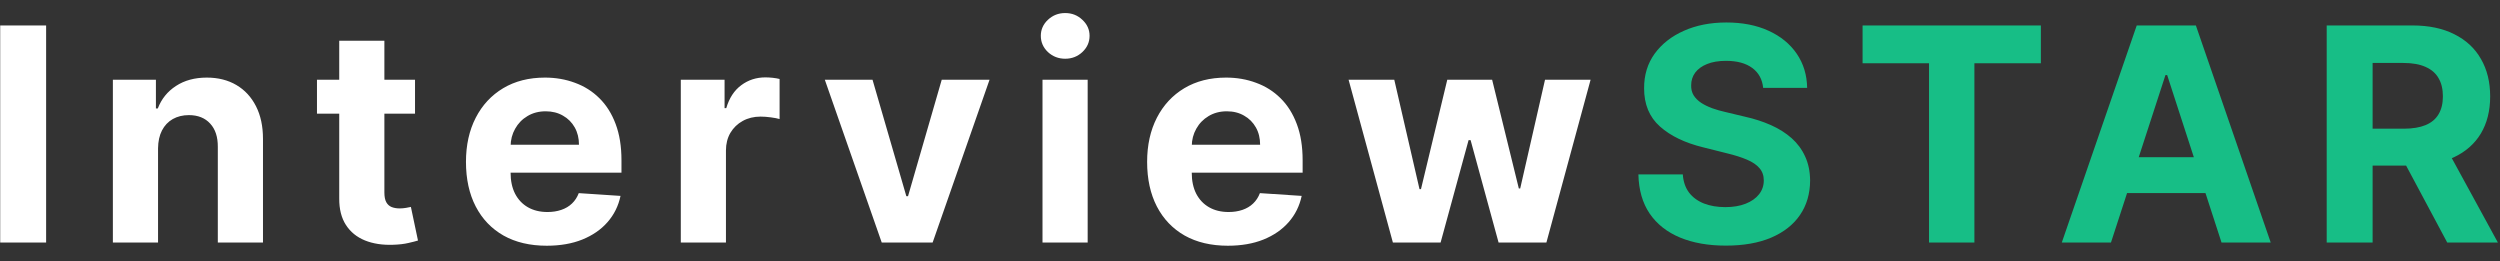 <svg width="134" height="14" viewBox="0 0 134 14" fill="none" xmlns="http://www.w3.org/2000/svg">
<rect x="0" y="0" width="134" height="14" fill="#333333" stroke="none"/>
<path d="M2.472 1.364V13H0.011V1.364H2.472ZM8.471 7.955V13H6.05V4.273H8.357V5.812H8.459C8.653 5.305 8.976 4.903 9.431 4.608C9.886 4.309 10.437 4.159 11.084 4.159C11.69 4.159 12.219 4.292 12.67 4.557C13.12 4.822 13.471 5.201 13.721 5.693C13.971 6.182 14.096 6.765 14.096 7.443V13H11.675V7.875C11.679 7.341 11.543 6.924 11.266 6.625C10.99 6.322 10.609 6.17 10.124 6.17C9.798 6.17 9.511 6.241 9.261 6.381C9.014 6.521 8.821 6.725 8.681 6.994C8.545 7.259 8.475 7.58 8.471 7.955ZM22.245 4.273V6.091H16.99V4.273H22.245ZM18.183 2.182H20.603V10.318C20.603 10.542 20.637 10.716 20.706 10.841C20.774 10.962 20.869 11.047 20.99 11.097C21.115 11.146 21.259 11.171 21.422 11.171C21.535 11.171 21.649 11.161 21.762 11.142C21.876 11.119 21.963 11.102 22.024 11.091L22.404 12.892C22.283 12.93 22.113 12.973 21.893 13.023C21.674 13.076 21.406 13.108 21.092 13.119C20.509 13.142 19.997 13.064 19.558 12.886C19.122 12.708 18.783 12.432 18.541 12.057C18.299 11.682 18.179 11.208 18.183 10.636V2.182ZM29.306 13.171C28.408 13.171 27.635 12.989 26.988 12.625C26.344 12.258 25.847 11.739 25.499 11.068C25.15 10.394 24.976 9.597 24.976 8.676C24.976 7.778 25.15 6.991 25.499 6.312C25.847 5.634 26.338 5.106 26.971 4.727C27.607 4.348 28.353 4.159 29.209 4.159C29.785 4.159 30.321 4.252 30.817 4.438C31.317 4.619 31.753 4.894 32.124 5.261C32.499 5.629 32.791 6.091 32.999 6.648C33.207 7.201 33.311 7.848 33.311 8.591V9.256H25.942V7.756H31.033C31.033 7.407 30.957 7.098 30.806 6.83C30.654 6.561 30.444 6.35 30.175 6.199C29.91 6.044 29.601 5.966 29.249 5.966C28.881 5.966 28.556 6.051 28.272 6.222C27.991 6.388 27.772 6.614 27.613 6.898C27.453 7.178 27.372 7.491 27.368 7.835V9.261C27.368 9.693 27.448 10.066 27.607 10.381C27.77 10.695 27.999 10.938 28.294 11.108C28.59 11.278 28.94 11.364 29.346 11.364C29.614 11.364 29.861 11.326 30.084 11.25C30.308 11.174 30.499 11.061 30.658 10.909C30.817 10.758 30.938 10.572 31.022 10.352L33.26 10.5C33.147 11.038 32.914 11.508 32.561 11.909C32.213 12.307 31.762 12.617 31.209 12.841C30.66 13.061 30.025 13.171 29.306 13.171ZM36.491 13V4.273H38.837V5.795H38.928C39.087 5.254 39.355 4.845 39.73 4.568C40.105 4.288 40.536 4.148 41.025 4.148C41.146 4.148 41.277 4.155 41.417 4.17C41.557 4.186 41.68 4.206 41.786 4.233V6.381C41.673 6.347 41.516 6.316 41.315 6.29C41.114 6.263 40.93 6.25 40.764 6.25C40.408 6.25 40.089 6.328 39.809 6.483C39.533 6.634 39.313 6.847 39.15 7.119C38.991 7.392 38.911 7.706 38.911 8.062V13H36.491ZM53.04 4.273L49.989 13H47.261L44.21 4.273H46.767L48.58 10.517H48.67L50.477 4.273H53.04ZM55.878 13V4.273H58.299V13H55.878ZM57.094 3.148C56.734 3.148 56.426 3.028 56.168 2.79C55.914 2.547 55.788 2.258 55.788 1.92C55.788 1.587 55.914 1.301 56.168 1.062C56.426 0.82 56.734 0.699 57.094 0.699C57.454 0.699 57.761 0.82 58.015 1.062C58.272 1.301 58.401 1.587 58.401 1.92C58.401 2.258 58.272 2.547 58.015 2.79C57.761 3.028 57.454 3.148 57.094 3.148ZM65.815 13.171C64.917 13.171 64.145 12.989 63.497 12.625C62.853 12.258 62.357 11.739 62.008 11.068C61.66 10.394 61.486 9.597 61.486 8.676C61.486 7.778 61.66 6.991 62.008 6.312C62.357 5.634 62.847 5.106 63.48 4.727C64.116 4.348 64.862 4.159 65.719 4.159C66.294 4.159 66.83 4.252 67.326 4.438C67.826 4.619 68.262 4.894 68.633 5.261C69.008 5.629 69.3 6.091 69.508 6.648C69.717 7.201 69.821 7.848 69.821 8.591V9.256H62.451V7.756H67.542C67.542 7.407 67.467 7.098 67.315 6.83C67.163 6.561 66.953 6.35 66.684 6.199C66.419 6.044 66.111 5.966 65.758 5.966C65.391 5.966 65.065 6.051 64.781 6.222C64.501 6.388 64.281 6.614 64.122 6.898C63.963 7.178 63.881 7.491 63.878 7.835V9.261C63.878 9.693 63.957 10.066 64.116 10.381C64.279 10.695 64.508 10.938 64.804 11.108C65.099 11.278 65.45 11.364 65.855 11.364C66.124 11.364 66.37 11.326 66.594 11.25C66.817 11.174 67.008 11.061 67.167 10.909C67.326 10.758 67.448 10.572 67.531 10.352L69.77 10.5C69.656 11.038 69.423 11.508 69.071 11.909C68.722 12.307 68.272 12.617 67.719 12.841C67.169 13.061 66.535 13.171 65.815 13.171ZM74.659 13L72.284 4.273H74.733L76.085 10.136H76.165L77.574 4.273H79.978L81.409 10.102H81.483L82.813 4.273H85.256L82.887 13H80.324L78.824 7.511H78.716L77.216 13H74.659Z" fill="white"/>
<path d="M94.505 4.71C94.46 4.252 94.265 3.896 93.92 3.642C93.575 3.388 93.107 3.261 92.516 3.261C92.115 3.261 91.776 3.318 91.499 3.432C91.223 3.542 91.011 3.695 90.863 3.892C90.719 4.089 90.647 4.312 90.647 4.562C90.64 4.771 90.683 4.953 90.778 5.108C90.876 5.263 91.011 5.398 91.181 5.511C91.352 5.621 91.549 5.718 91.772 5.801C91.996 5.881 92.234 5.949 92.488 6.006L93.534 6.256C94.041 6.369 94.507 6.521 94.931 6.71C95.356 6.9 95.723 7.133 96.034 7.409C96.344 7.686 96.585 8.011 96.755 8.386C96.929 8.761 97.018 9.191 97.022 9.676C97.018 10.388 96.837 11.006 96.477 11.528C96.121 12.047 95.606 12.451 94.931 12.739C94.261 13.023 93.452 13.165 92.505 13.165C91.566 13.165 90.748 13.021 90.051 12.733C89.357 12.445 88.816 12.019 88.426 11.454C88.039 10.886 87.837 10.184 87.818 9.347H90.198C90.225 9.737 90.337 10.062 90.534 10.324C90.734 10.581 91.001 10.777 91.335 10.909C91.672 11.038 92.052 11.102 92.477 11.102C92.893 11.102 93.255 11.042 93.562 10.921C93.873 10.799 94.113 10.631 94.284 10.415C94.454 10.199 94.539 9.951 94.539 9.67C94.539 9.409 94.462 9.189 94.306 9.011C94.155 8.833 93.931 8.682 93.636 8.557C93.344 8.432 92.986 8.318 92.562 8.216L91.295 7.898C90.314 7.659 89.539 7.286 88.971 6.778C88.403 6.271 88.121 5.587 88.124 4.727C88.121 4.023 88.308 3.407 88.687 2.881C89.07 2.354 89.594 1.943 90.261 1.648C90.927 1.352 91.685 1.205 92.534 1.205C93.397 1.205 94.151 1.352 94.795 1.648C95.443 1.943 95.946 2.354 96.306 2.881C96.666 3.407 96.852 4.017 96.863 4.71H94.505ZM99.834 3.392V1.364H109.391V3.392H105.828V13H103.396V3.392H99.834ZM113.148 13H110.512L114.529 1.364H117.699L121.711 13H119.074L116.16 4.023H116.069L113.148 13ZM112.984 8.426H119.211V10.347H112.984V8.426ZM124.711 13V1.364H129.302C130.181 1.364 130.931 1.521 131.552 1.835C132.177 2.146 132.653 2.587 132.978 3.159C133.308 3.727 133.473 4.396 133.473 5.165C133.473 5.938 133.306 6.602 132.973 7.159C132.639 7.712 132.156 8.136 131.524 8.432C130.895 8.727 130.134 8.875 129.24 8.875H126.166V6.898H128.842C129.312 6.898 129.702 6.833 130.012 6.705C130.323 6.576 130.554 6.383 130.706 6.125C130.861 5.867 130.939 5.547 130.939 5.165C130.939 4.778 130.861 4.453 130.706 4.188C130.554 3.922 130.321 3.722 130.007 3.585C129.696 3.445 129.304 3.375 128.831 3.375H127.172V13H124.711ZM130.995 7.705L133.887 13H131.172L128.342 7.705H130.995Z" fill="#17BE86"/>
</svg>
